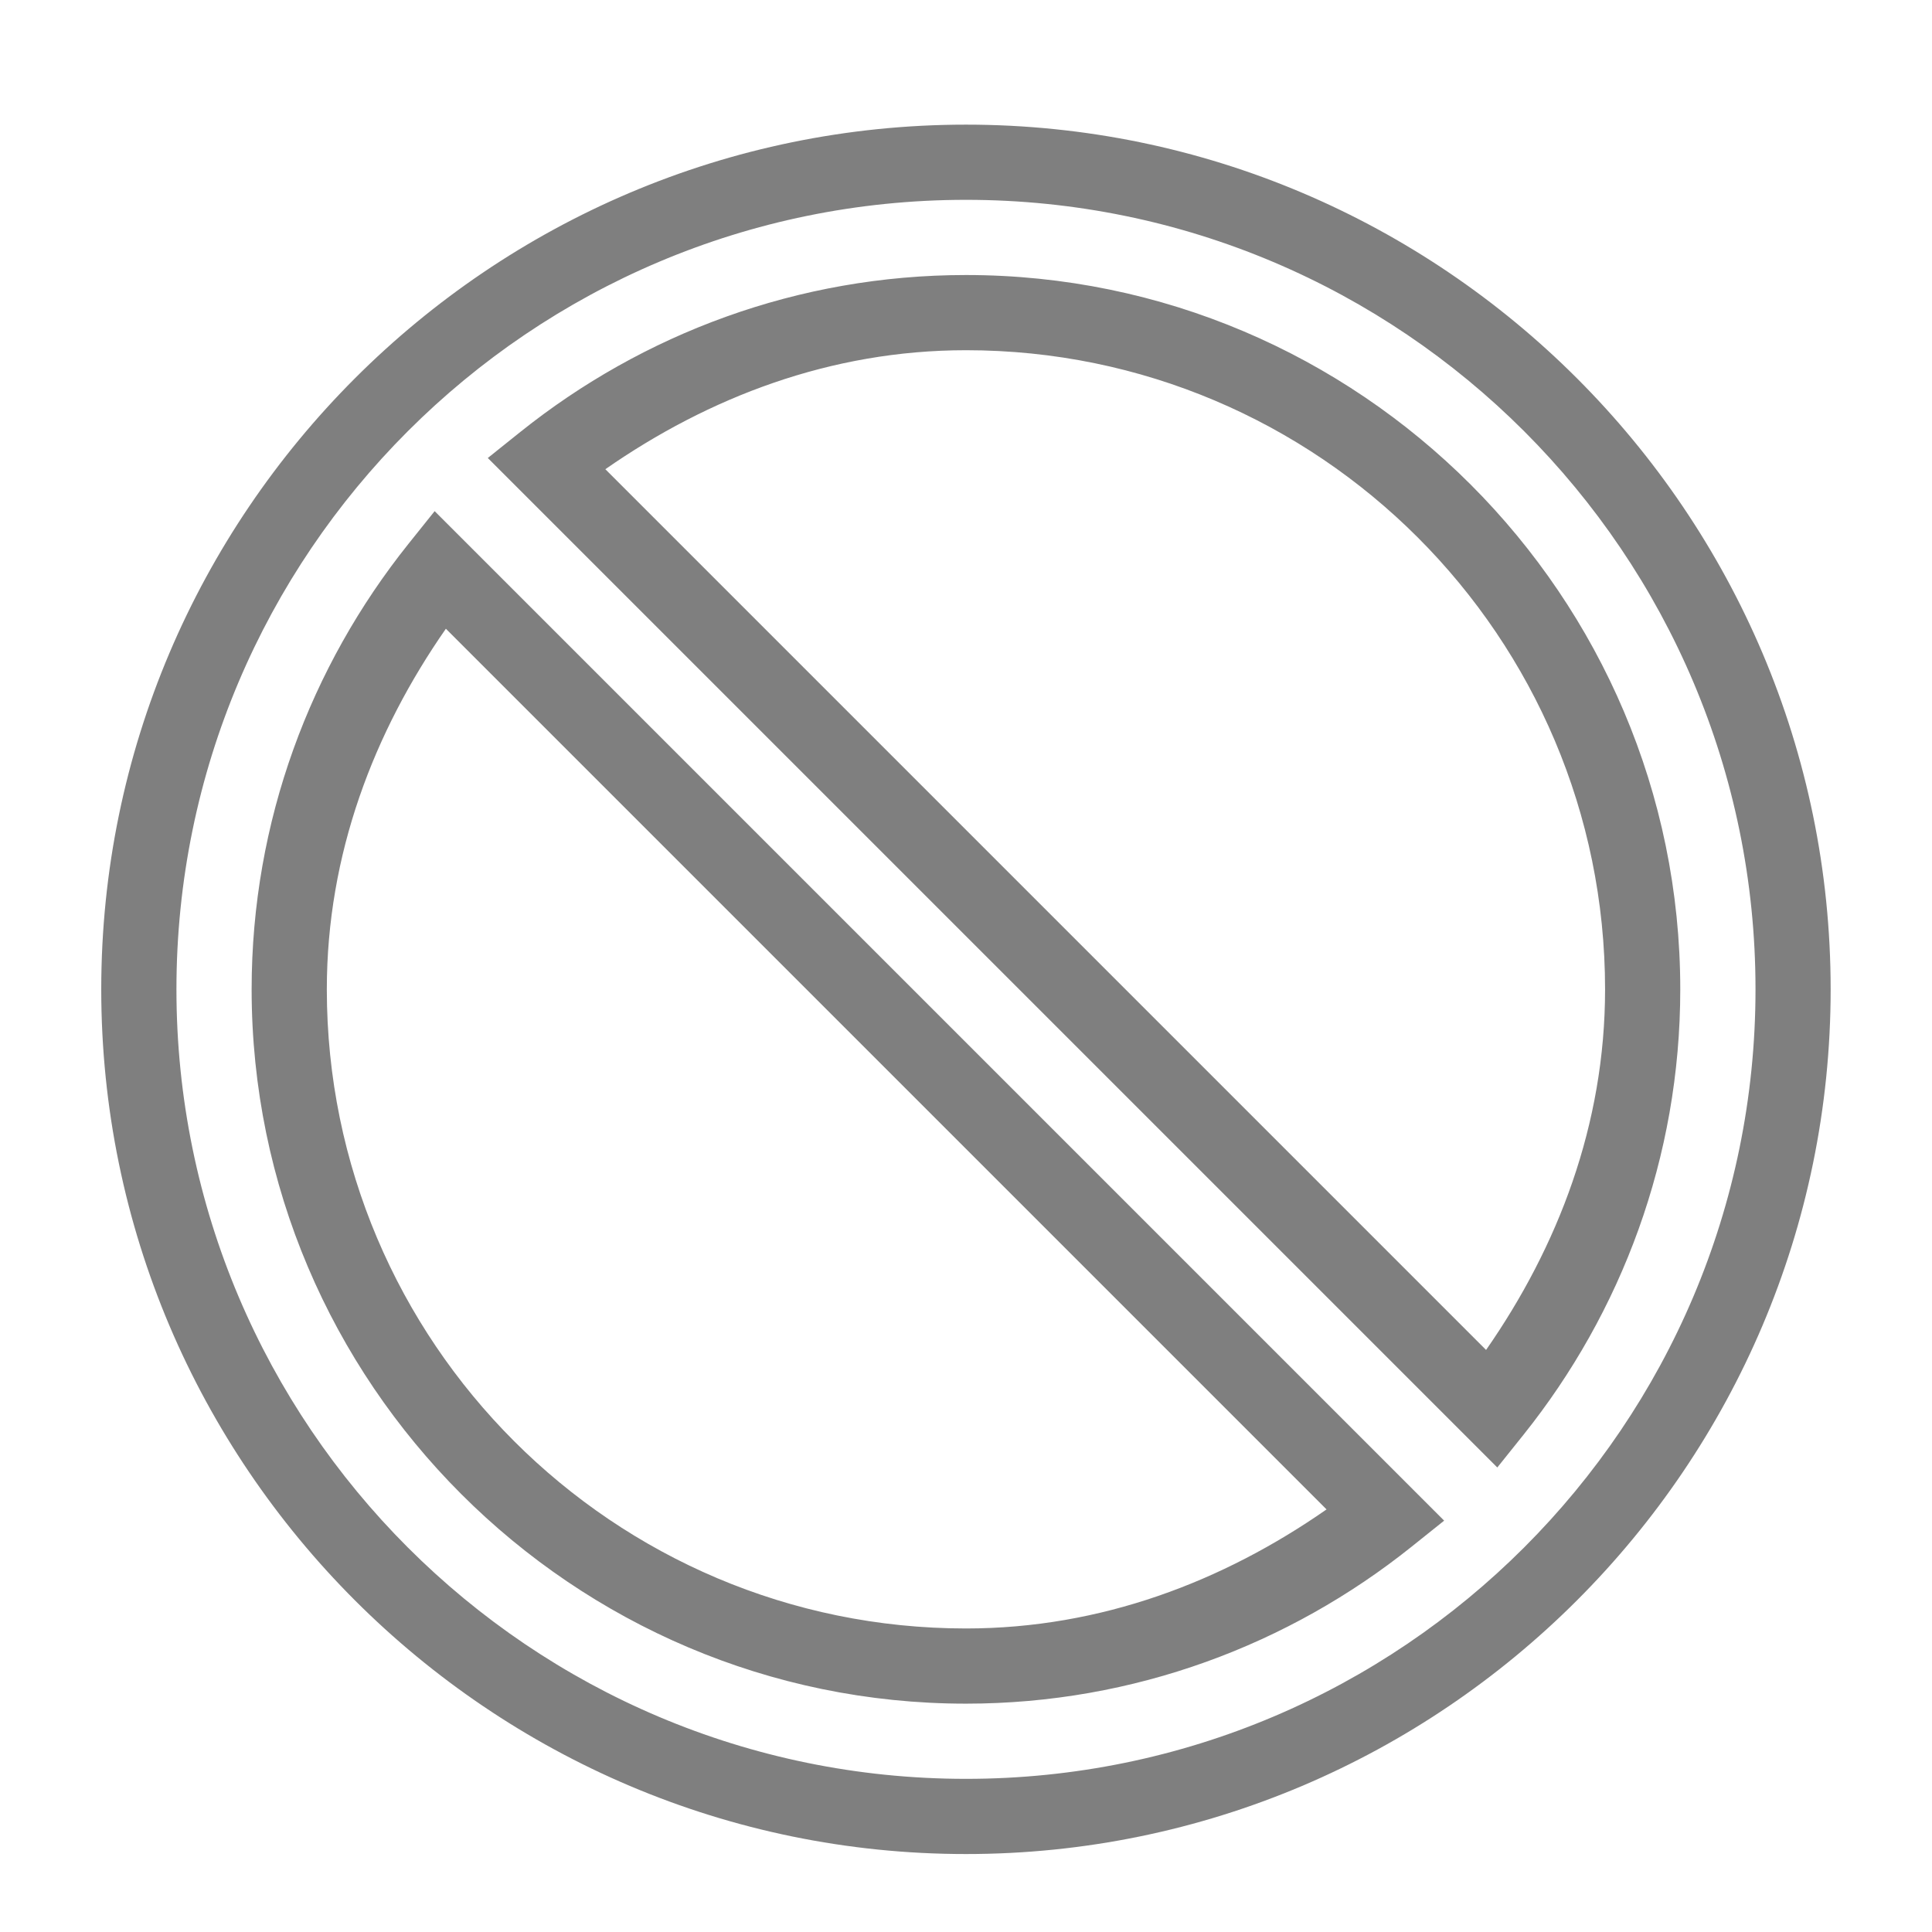 <svg width="37" height="37" viewBox="0 0 37 37" fill="none" xmlns="http://www.w3.org/2000/svg">
<path d="M18.5 2.387C9.375 2.387 1.939 9.822 1.939 18.947C1.939 28.072 9.375 35.507 18.5 35.507C27.624 35.507 35.059 28.072 35.059 18.947C35.059 9.822 27.624 2.387 18.5 2.387ZM18.5 3.827C26.843 3.827 33.62 10.603 33.62 18.947C33.62 27.291 26.843 34.067 18.5 34.067C10.156 34.067 3.379 27.291 3.379 18.947C3.379 10.603 10.156 3.827 18.5 3.827ZM18.5 5.267C15.277 5.267 12.309 6.397 9.969 8.269L9.342 8.771L28.675 28.104L29.177 27.477C31.049 25.137 32.179 22.17 32.179 18.947C32.179 11.41 26.036 5.267 18.5 5.267ZM18.5 6.707C25.255 6.707 30.739 12.191 30.739 18.947C30.739 21.537 29.838 23.873 28.46 25.853L11.593 8.986C13.573 7.608 15.91 6.707 18.5 6.707ZM8.324 9.789L7.822 10.416C5.95 12.756 4.819 15.724 4.819 18.947C4.819 26.483 10.963 32.627 18.5 32.627C21.722 32.627 24.69 31.496 27.03 29.624L27.657 29.122L8.324 9.789ZM8.539 12.041L25.405 28.907C23.426 30.285 21.089 31.187 18.5 31.187C11.744 31.187 6.259 25.702 6.259 18.947C6.259 16.357 7.161 14.02 8.539 12.041Z" fill="black" fill-opacity="0.5"/>
</svg>
